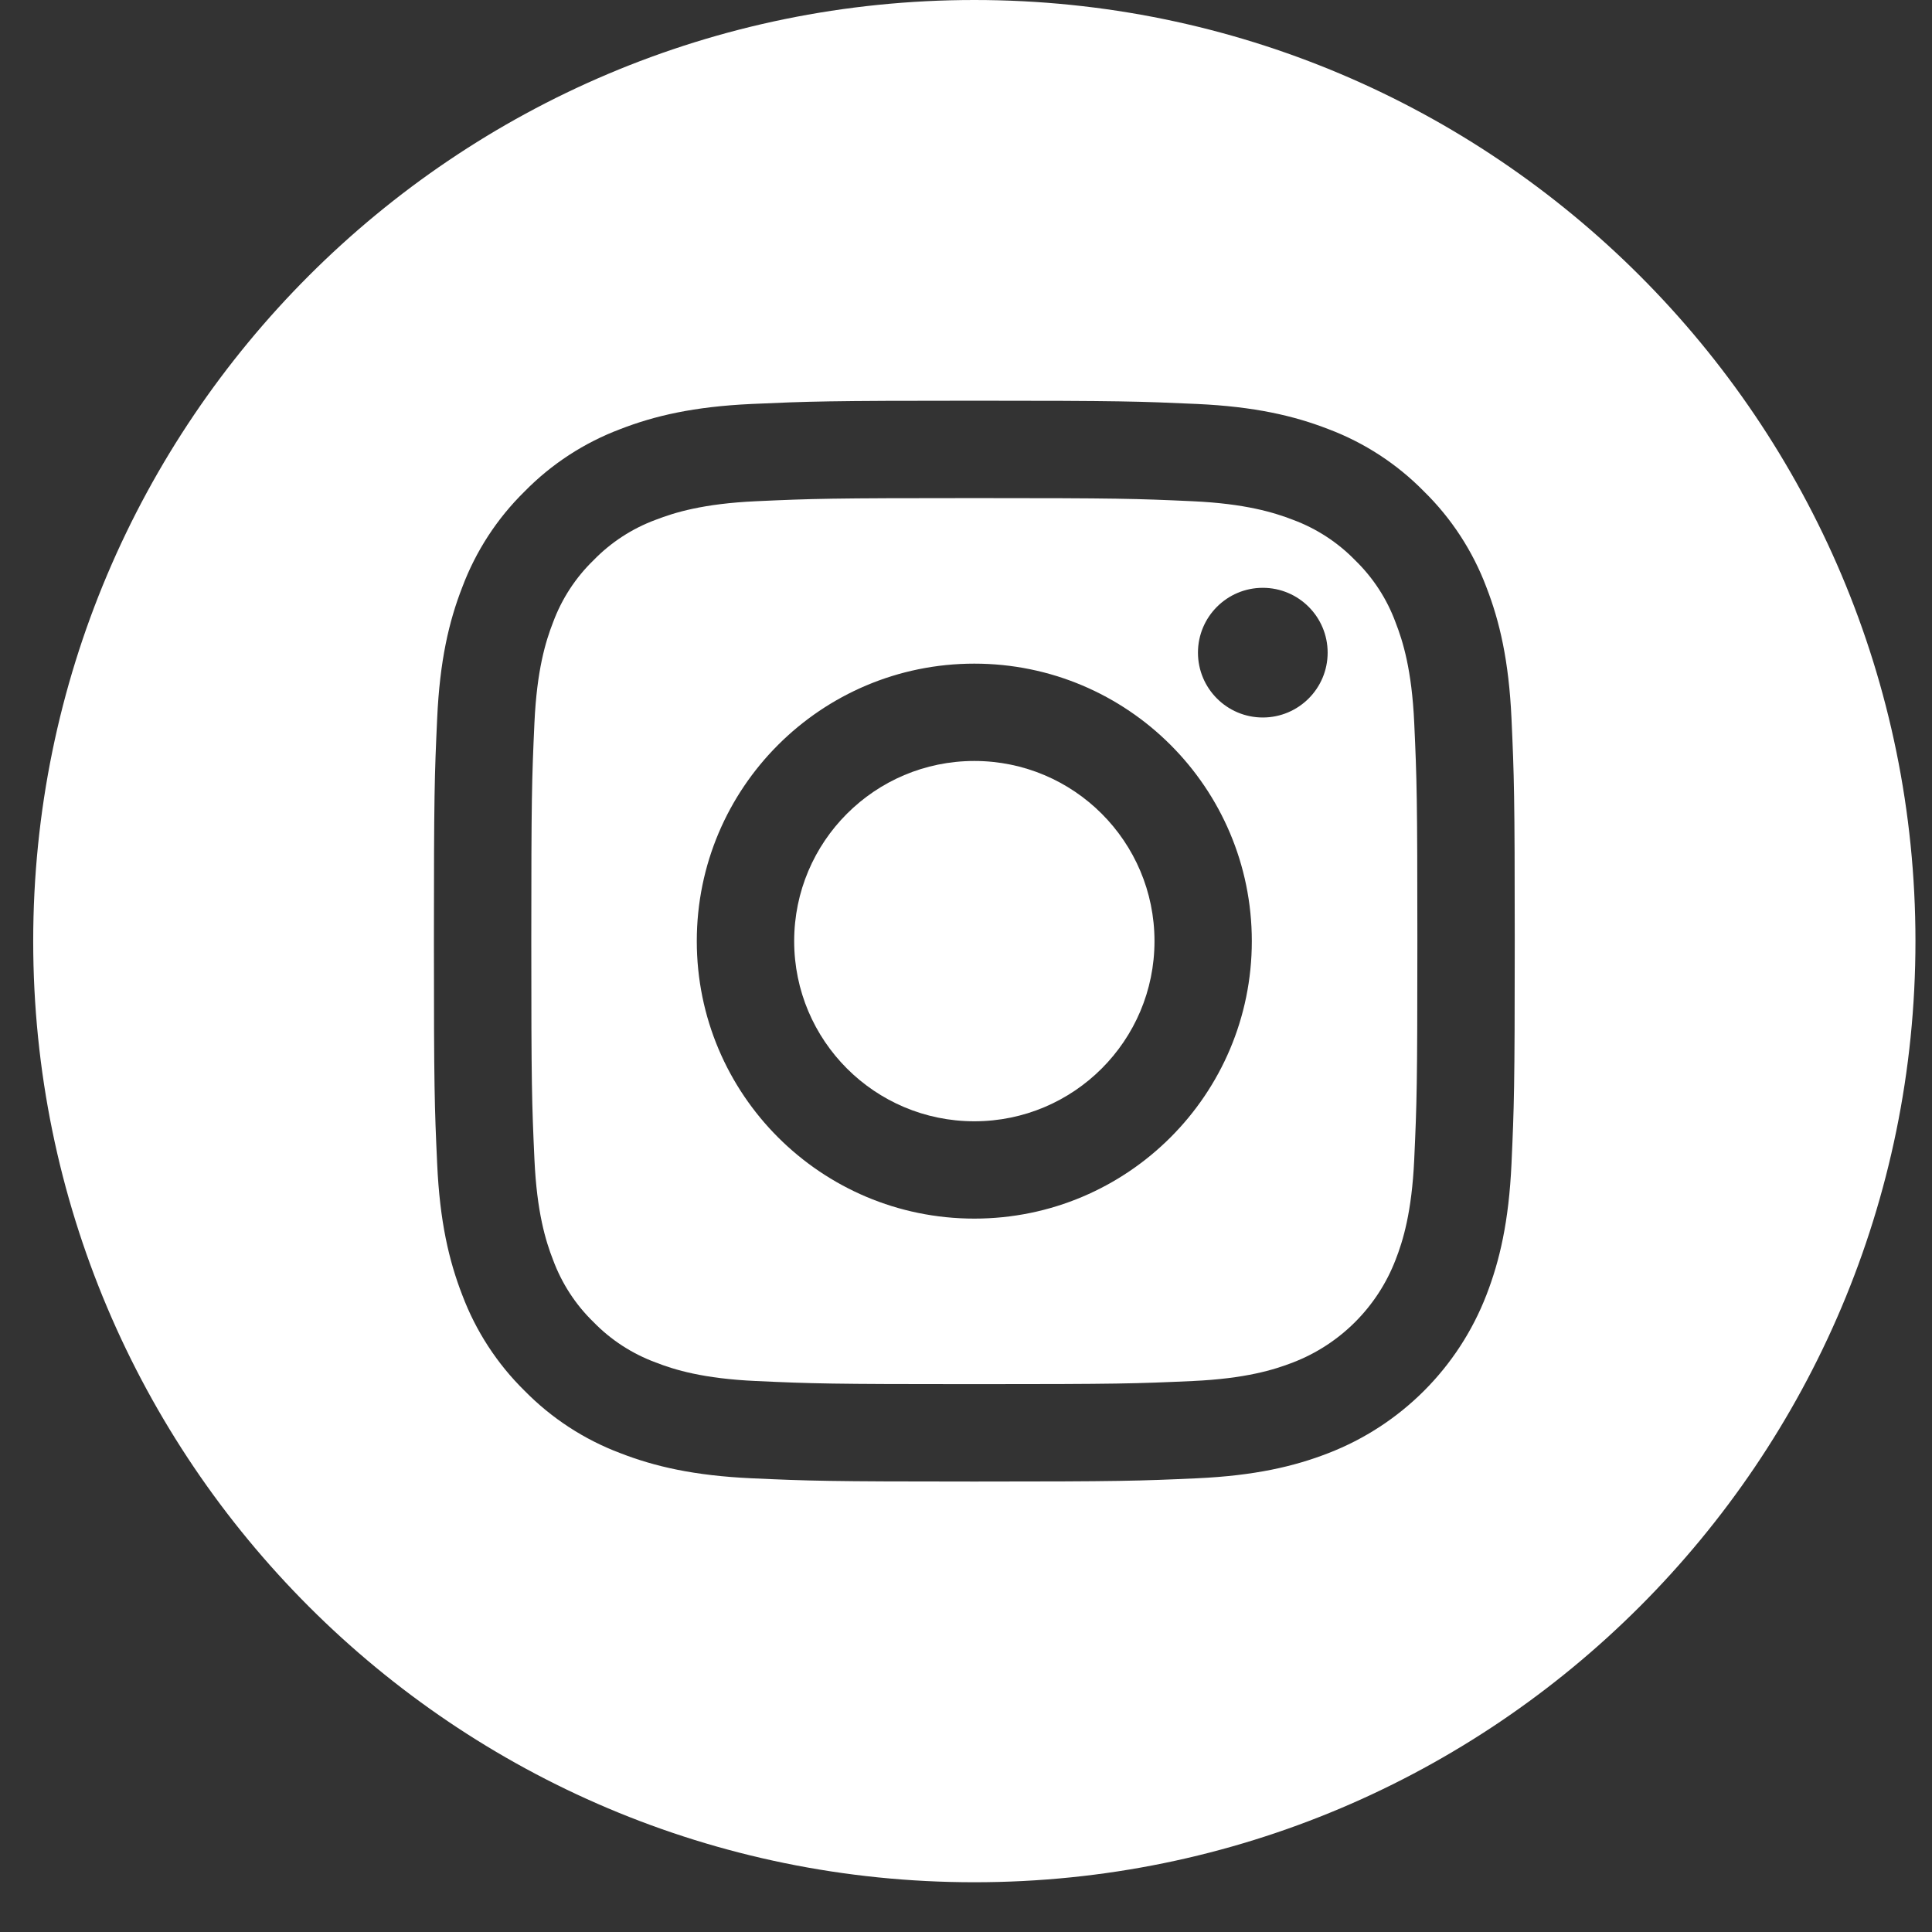 <svg xmlns="http://www.w3.org/2000/svg" width="32" height="32" viewBox="0 0 32 32" fill="none"><rect x="0" y="0" width="32" height="32" fill="#333333" stroke="none"/><path d="M19.122 15.588C19.122 17.236 17.786 18.572 16.138 18.572C14.49 18.572 13.154 17.236 13.154 15.588C13.154 13.94 14.49 12.604 16.138 12.604C17.786 12.604 19.122 13.94 19.122 15.588Z" fill="white"></path><path d="M23.115 10.309C22.972 9.92 22.743 9.569 22.446 9.28C22.157 8.983 21.805 8.754 21.417 8.61C21.101 8.488 20.627 8.342 19.755 8.302C18.811 8.259 18.528 8.25 16.138 8.25C13.748 8.25 13.464 8.259 12.521 8.302C11.648 8.342 11.174 8.488 10.859 8.61C10.47 8.754 10.118 8.983 9.83 9.28C9.532 9.569 9.304 9.92 9.16 10.309C9.037 10.624 8.892 11.098 8.852 11.971C8.809 12.915 8.8 13.198 8.8 15.588C8.8 17.978 8.809 18.261 8.852 19.205C8.892 20.078 9.037 20.552 9.16 20.867C9.304 21.256 9.532 21.608 9.829 21.896C10.118 22.194 10.47 22.422 10.859 22.566C11.174 22.689 11.648 22.834 12.521 22.874C13.464 22.917 13.747 22.926 16.137 22.926C18.528 22.926 18.811 22.917 19.755 22.874C20.627 22.834 21.101 22.689 21.417 22.566C22.197 22.265 22.814 21.648 23.115 20.867C23.238 20.552 23.384 20.078 23.424 19.205C23.467 18.261 23.476 17.978 23.476 15.588C23.476 13.198 23.467 12.915 23.424 11.971C23.384 11.098 23.238 10.624 23.115 10.309ZM16.138 20.184C13.599 20.184 11.541 18.127 11.541 15.588C11.541 13.049 13.599 10.992 16.138 10.992C18.676 10.992 20.734 13.049 20.734 15.588C20.734 18.127 18.676 20.184 16.138 20.184ZM20.916 11.884C20.323 11.884 19.842 11.403 19.842 10.81C19.842 10.217 20.323 9.736 20.916 9.736C21.509 9.736 21.99 10.217 21.99 10.81C21.99 11.403 21.509 11.884 20.916 11.884Z" fill="white"></path><path d="M16.138 0C7.53 0 0.55 6.98 0.55 15.588C0.55 24.196 7.53 31.176 16.138 31.176C24.745 31.176 31.726 24.196 31.726 15.588C31.726 6.98 24.745 0 16.138 0ZM25.035 19.278C24.991 20.231 24.84 20.882 24.619 21.451C24.154 22.653 23.203 23.604 22.001 24.069C21.432 24.29 20.781 24.441 19.828 24.485C18.874 24.528 18.569 24.539 16.138 24.539C13.707 24.539 13.402 24.528 12.447 24.485C11.495 24.441 10.844 24.29 10.275 24.069C9.677 23.844 9.137 23.492 8.689 23.036C8.234 22.589 7.882 22.048 7.657 21.451C7.436 20.882 7.284 20.231 7.241 19.278C7.197 18.324 7.187 18.019 7.187 15.588C7.187 13.157 7.197 12.852 7.241 11.898C7.284 10.945 7.435 10.294 7.657 9.725C7.881 9.128 8.234 8.586 8.689 8.14C9.136 7.684 9.677 7.332 10.275 7.107C10.844 6.886 11.495 6.735 12.447 6.691C13.402 6.648 13.707 6.637 16.138 6.637C18.569 6.637 18.873 6.648 19.828 6.691C20.781 6.735 21.431 6.886 22.001 7.107C22.598 7.332 23.139 7.684 23.586 8.14C24.042 8.587 24.394 9.128 24.619 9.725C24.84 10.294 24.991 10.945 25.035 11.898C25.078 12.852 25.089 13.157 25.089 15.588C25.089 18.019 25.078 18.324 25.035 19.278Z" fill="white"></path></svg>